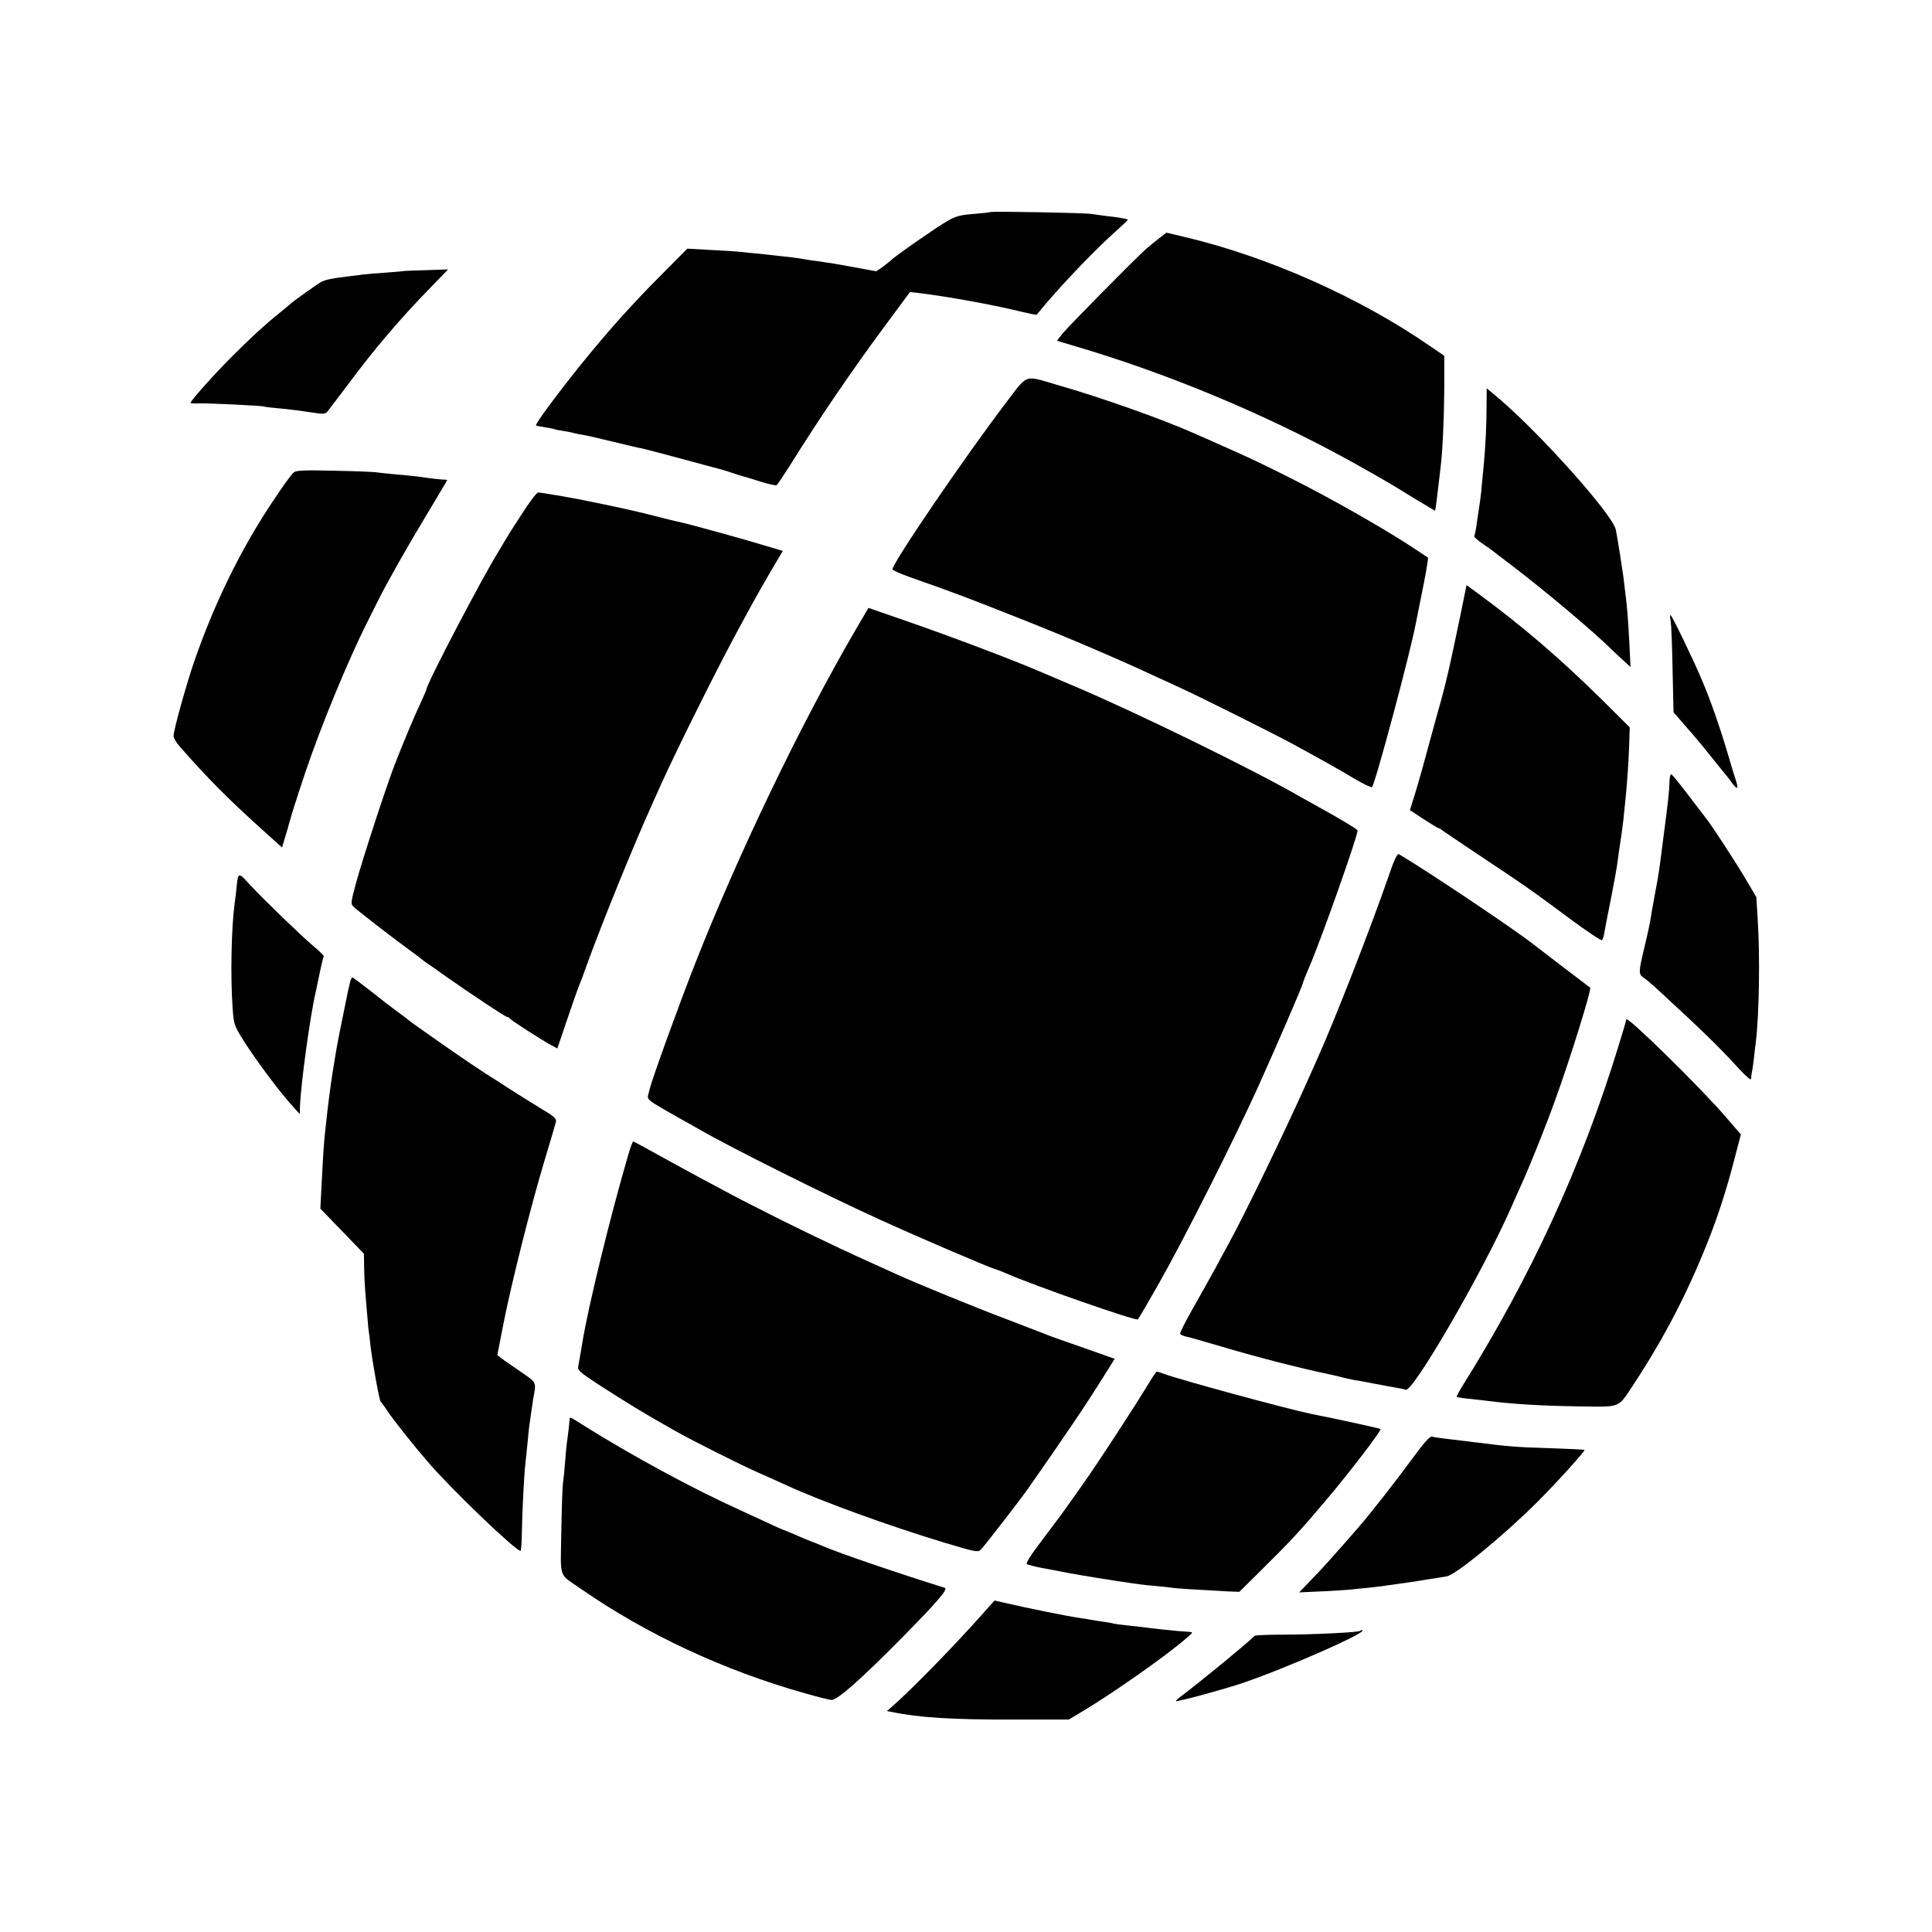 <?xml version="1.0" standalone="no"?>
<!DOCTYPE svg PUBLIC "-//W3C//DTD SVG 20010904//EN"
 "http://www.w3.org/TR/2001/REC-SVG-20010904/DTD/svg10.dtd">
<svg version="1.0" xmlns="http://www.w3.org/2000/svg"
 width="1024pt" height="1024pt" viewBox="0 0 1024 1024"
 preserveAspectRatio="xMidYMid meet">
<g transform="translate(0,1024) scale(0.1,-0.1)"
fill="#000000" stroke="none">
<path d="M5249 9116 c-2 -2 -42 -6 -89 -10 -68 -5 -95 -12 -138 -37 -53 -30
-278 -186 -303 -211 -8 -8 -28 -23 -44 -35 l-31 -21 -124 23 c-69 13 -150 26
-180 30 -30 3 -62 8 -70 10 -8 2 -37 6 -65 10 -27 3 -63 7 -80 9 -16 2 -61 7
-100 11 -38 3 -83 8 -100 10 -16 2 -87 7 -156 10 l-126 7 -135 -136 c-160
-160 -295 -311 -444 -497 -120 -150 -229 -298 -223 -304 2 -2 24 -6 49 -10 24
-4 47 -8 50 -10 3 -2 23 -6 45 -9 22 -4 47 -8 55 -11 8 -2 29 -7 45 -9 34 -6
84 -18 205 -47 47 -12 96 -23 110 -25 14 -3 108 -28 210 -55 102 -28 192 -52
201 -54 9 -2 39 -11 65 -20 27 -9 56 -18 64 -20 8 -2 49 -14 92 -28 42 -13 80
-22 85 -18 4 3 35 49 68 101 157 252 333 511 513 753 l125 169 46 -5 c142 -17
384 -60 540 -98 46 -11 84 -19 86 -17 97 122 291 327 411 435 41 36 73 67 72
69 -5 4 -54 13 -113 19 -27 4 -63 8 -80 11 -37 6 -530 15 -536 10z"/>
<path d="M6149 8981 c-19 -14 -52 -41 -74 -60 -58 -51 -411 -409 -445 -451
l-28 -36 160 -48 c505 -154 1029 -380 1476 -635 110 -62 144 -82 257 -152 61
-37 111 -66 111 -66 2 2 11 70 19 142 3 28 8 66 10 85 11 83 19 267 20 424 l0
170 -70 48 c-373 259 -862 477 -1306 582 l-97 23 -33 -26z"/>
<path d="M2137 8803 c-1 -1 -43 -4 -92 -8 -50 -3 -103 -8 -120 -10 -16 -2 -52
-7 -80 -10 -78 -9 -118 -17 -140 -28 -20 -10 -151 -103 -171 -122 -6 -5 -30
-26 -54 -45 -76 -61 -142 -122 -246 -225 -92 -92 -224 -239 -224 -250 0 -3 21
-4 48 -3 54 1 334 -12 342 -17 3 -2 41 -6 85 -10 44 -4 115 -13 159 -20 70
-11 80 -10 92 4 7 9 53 70 103 136 147 198 277 350 440 518 l96 99 -118 -4
c-65 -2 -119 -4 -120 -5z"/>
<path d="M5334 8108 c-218 -286 -604 -852 -604 -886 0 -4 42 -23 93 -41 260
-92 284 -101 597 -225 235 -93 519 -214 710 -304 36 -16 97 -44 135 -62 92
-42 501 -246 590 -295 163 -89 245 -135 325 -183 47 -28 88 -47 92 -44 17 18
203 711 233 872 7 34 13 66 25 125 26 127 42 217 38 220 -2 1 -48 32 -103 68
-159 102 -404 241 -605 343 -181 91 -231 115 -415 196 -49 22 -103 46 -120 53
-166 74 -497 191 -725 256 -174 51 -150 59 -266 -93z"/>
<path d="M7879 8089 c0 -108 -5 -203 -14 -304 -4 -38 -9 -90 -11 -115 -3 -42
-9 -87 -19 -150 -2 -14 -7 -45 -10 -70 -4 -24 -9 -48 -11 -52 -2 -4 17 -21 43
-39 27 -18 53 -37 58 -41 6 -5 46 -36 90 -69 179 -136 439 -354 545 -459 14
-14 41 -38 59 -55 l33 -30 -6 125 c-7 134 -11 184 -21 264 -3 28 -8 69 -11 91
-6 45 -31 205 -40 248 -16 78 -390 498 -616 692 l-68 57 -1 -93z"/>
<path d="M1558 7737 c-18 -14 -105 -139 -175 -252 -141 -227 -262 -485 -355
-755 -43 -126 -108 -360 -108 -391 0 -11 15 -36 33 -56 147 -168 256 -277 432
-436 l110 -99 13 44 c7 23 14 48 16 53 6 26 38 132 43 145 3 8 7 20 8 25 2 6
21 65 44 133 81 241 226 593 329 797 19 39 44 88 55 110 47 95 159 293 259
458 59 98 108 180 108 182 0 2 -8 3 -17 3 -10 0 -52 4 -93 10 -41 6 -111 14
-155 17 -44 4 -91 9 -105 11 -14 3 -115 7 -226 9 -151 4 -204 2 -216 -8z"/>
<path d="M2766 7516 c-41 -62 -81 -126 -90 -142 -9 -16 -25 -42 -35 -59 -87
-140 -381 -702 -381 -729 0 -3 -13 -33 -29 -68 -32 -67 -96 -220 -138 -328
-43 -110 -170 -499 -204 -623 -31 -115 -31 -118 -13 -135 25 -23 224 -177 294
-227 30 -22 60 -44 66 -50 6 -5 20 -16 30 -22 11 -7 53 -36 94 -66 147 -103
319 -217 328 -217 6 0 12 -4 14 -8 3 -8 167 -113 222 -143 l30 -16 53 156 c29
86 57 165 62 176 5 11 24 61 41 110 82 226 250 640 350 860 17 39 39 86 47
105 91 200 307 633 415 830 14 25 44 81 68 125 24 44 70 124 101 177 l58 98
-97 29 c-100 31 -410 116 -453 125 -13 2 -69 16 -124 30 -84 22 -161 39 -270
62 -141 29 -150 31 -255 49 -47 8 -91 15 -98 15 -7 0 -46 -51 -86 -114z"/>
<path d="M7741 6982 c-18 -86 -34 -164 -36 -172 -2 -8 -13 -58 -24 -110 -12
-52 -30 -126 -41 -165 -11 -38 -40 -144 -65 -235 -24 -91 -57 -208 -73 -260
l-29 -94 73 -48 c41 -26 76 -48 79 -48 3 0 11 -4 18 -10 7 -5 95 -65 197 -133
237 -157 291 -195 484 -339 88 -65 163 -115 167 -111 4 5 10 22 12 38 3 17 14
75 25 130 27 135 43 224 47 260 2 17 8 60 14 97 6 37 13 91 16 120 3 29 7 73
10 98 9 86 17 202 20 293 l3 92 -141 140 c-227 225 -431 399 -668 573 l-56 41
-32 -157z"/>
<path d="M4532 6897 c-289 -497 -618 -1181 -846 -1760 -86 -218 -227 -608
-242 -667 -2 -8 -6 -25 -9 -36 -6 -18 5 -28 77 -70 46 -26 99 -57 118 -67 19
-10 55 -31 80 -45 157 -91 681 -353 955 -477 195 -89 568 -249 605 -260 14 -4
43 -15 65 -25 140 -62 686 -253 696 -243 4 4 54 89 110 188 140 247 404 772
532 1055 101 225 226 514 231 535 4 14 16 45 32 82 62 140 267 720 259 732 -5
9 -91 60 -210 126 -27 15 -68 38 -90 50 -244 142 -889 457 -1208 591 -73 31
-145 62 -162 69 -137 60 -485 192 -726 275 l-196 68 -71 -121z"/>
<path d="M8855 6948 c3 -18 8 -134 10 -258 l5 -225 39 -45 c21 -25 49 -56 61
-70 44 -52 57 -67 115 -140 32 -41 62 -77 65 -80 3 -3 16 -20 29 -38 28 -40
37 -36 22 10 -6 18 -25 80 -42 138 -41 140 -92 286 -136 390 -46 110 -162 350
-169 350 -3 0 -3 -15 1 -32z"/>
<path d="M8849 6103 c-2 -65 -6 -98 -36 -328 -21 -163 -20 -159 -38 -255 -9
-47 -17 -96 -20 -110 -9 -61 -18 -102 -41 -198 -30 -127 -30 -136 -1 -155 12
-8 38 -30 57 -47 251 -231 336 -313 451 -439 33 -35 59 -58 60 -50 0 8 2 23 4
34 3 11 7 45 11 75 3 30 8 69 10 85 18 145 23 460 10 655 l-7 115 -56 95 c-50
85 -180 284 -204 314 -5 6 -47 61 -94 123 -47 62 -90 115 -95 118 -6 4 -10 -9
-11 -32z"/>
<path d="M7362 5602 c-94 -272 -283 -758 -377 -967 -7 -16 -34 -77 -60 -135
-122 -272 -326 -693 -414 -854 -15 -28 -48 -87 -71 -131 -24 -44 -77 -138
-117 -209 -40 -70 -71 -132 -68 -136 3 -4 15 -10 27 -13 13 -2 93 -25 178 -50
201 -60 427 -118 590 -152 8 -1 33 -8 55 -13 22 -6 54 -13 70 -16 17 -2 66
-11 110 -20 44 -8 96 -18 115 -21 19 -3 42 -8 51 -11 39 -11 401 612 554 956
21 47 48 109 62 139 45 100 131 315 177 444 77 212 193 584 184 592 -1 1 -66
51 -143 109 -77 59 -147 113 -155 119 -101 80 -564 390 -716 480 -8 4 -26 -33
-52 -111z"/>
<path d="M1255 5548 c-3 -35 -8 -76 -11 -93 -18 -133 -23 -393 -11 -559 6 -85
8 -92 59 -173 61 -97 186 -265 252 -338 l45 -50 1 40 c4 117 54 484 84 610 2
11 12 56 21 100 9 44 19 83 21 86 2 3 -25 30 -59 58 -65 55 -266 250 -328 317
-65 72 -66 72 -74 2z"/>
<path d="M1854 5028 c-4 -18 -9 -37 -10 -43 -41 -200 -54 -266 -59 -295 -3
-19 -10 -60 -15 -90 -14 -84 -24 -160 -35 -252 -3 -27 -8 -72 -11 -100 -7 -64
-10 -102 -19 -278 l-7 -136 115 -119 116 -120 1 -75 c1 -41 3 -91 5 -110 1
-19 6 -75 10 -124 4 -49 8 -96 10 -105 1 -9 6 -43 9 -76 12 -98 47 -289 54
-295 4 -3 19 -23 33 -45 30 -46 138 -182 219 -276 123 -143 463 -469 489 -469
3 0 6 42 7 93 1 95 12 319 19 372 2 17 7 64 11 105 3 41 8 82 9 90 1 8 6 40
10 70 4 30 9 64 11 75 17 92 20 85 -64 143 -42 28 -88 61 -102 71 l-24 19 33
169 c42 212 142 611 216 858 32 105 59 199 62 210 3 16 -12 30 -79 69 -46 28
-121 75 -168 105 -47 31 -89 58 -95 61 -12 6 -167 110 -245 165 -140 98 -185
130 -190 135 -3 3 -32 25 -65 49 -33 24 -99 75 -146 113 -48 37 -89 68 -92 68
-3 0 -9 -15 -13 -32z"/>
<path d="M8620 4837 c0 -3 -18 -65 -41 -139 -196 -640 -463 -1221 -829 -1806
-18 -29 -31 -54 -29 -56 2 -2 33 -7 69 -10 36 -4 79 -9 95 -11 131 -17 283
-26 476 -29 237 -3 211 -14 301 122 163 248 290 495 398 772 49 125 93 262
134 421 l33 126 -81 94 c-133 155 -526 540 -526 516z"/>
<path d="M3331 4123 c-97 -331 -216 -819 -245 -1003 -6 -39 -14 -82 -21 -120
-5 -22 6 -32 102 -95 176 -113 223 -142 408 -247 93 -53 350 -182 450 -226 50
-22 115 -51 145 -65 190 -87 540 -214 834 -303 170 -51 181 -53 196 -36 23 25
212 269 246 318 200 286 302 436 402 596 l60 96 -161 57 c-89 31 -178 62 -197
70 -19 8 -111 43 -205 79 -173 65 -495 197 -595 243 -30 14 -98 44 -150 68
-178 80 -440 207 -608 294 -12 6 -31 15 -41 21 -18 8 -81 42 -236 125 -33 17
-126 69 -207 113 -81 45 -149 82 -152 82 -3 0 -14 -30 -25 -67z"/>
<path d="M6091 2912 c-75 -124 -270 -424 -354 -542 -107 -152 -103 -146 -215
-295 -59 -77 -87 -122 -79 -126 7 -3 41 -12 77 -19 36 -6 74 -14 85 -16 60
-13 200 -36 310 -53 127 -19 149 -22 210 -27 33 -3 71 -7 84 -9 21 -4 135 -11
303 -20 l57 -2 113 112 c158 156 208 210 340 366 128 151 302 378 295 385 -3
3 -219 51 -367 80 -123 25 -701 182 -783 213 -16 6 -31 11 -35 11 -4 0 -22
-26 -41 -58z"/>
<path d="M3019 2718 c-2 -27 -6 -64 -12 -108 -4 -25 -9 -79 -12 -120 -3 -41
-8 -91 -11 -110 -3 -19 -7 -136 -9 -259 -4 -256 -17 -218 105 -303 348 -241
755 -431 1187 -553 67 -19 130 -35 141 -35 31 0 157 111 372 329 187 190 247
259 228 265 -256 80 -560 184 -643 220 -16 7 -46 19 -65 26 -19 7 -59 24 -88
37 -29 12 -54 23 -56 23 -2 0 -42 17 -88 39 -45 21 -110 51 -143 66 -252 114
-570 286 -835 452 -71 45 -70 45 -71 31z"/>
<path d="M7488 2512 c-83 -113 -225 -295 -279 -357 -146 -168 -202 -230 -258
-287 l-65 -68 107 5 c59 2 128 7 154 9 27 3 76 8 111 11 35 4 71 8 80 10 9 1
42 6 72 10 30 4 62 9 70 10 13 2 107 17 188 30 48 8 301 216 480 394 101 101
255 271 250 276 -2 2 -82 6 -178 9 -186 6 -216 8 -405 32 -66 8 -140 17 -165
20 -25 3 -52 7 -60 10 -11 3 -44 -34 -102 -114z"/>
<path d="M5208 1686 c-140 -158 -361 -385 -465 -478 l-42 -37 27 -5 c142 -30
323 -41 647 -40 l290 0 65 39 c159 94 456 302 560 394 35 30 35 30 10 32 -14
1 -38 3 -55 4 -16 2 -57 6 -90 9 -33 4 -74 8 -91 11 -17 2 -57 7 -90 10 -32 3
-66 8 -74 10 -8 3 -33 7 -55 10 -22 3 -51 7 -65 10 -14 3 -38 7 -55 9 -69 10
-282 53 -397 80 l-57 13 -63 -71z"/>
<path d="M7209 1596 c-7 -8 -256 -20 -409 -20 -80 0 -147 -3 -150 -6 -29 -31
-284 -241 -388 -319 -18 -13 -31 -25 -29 -27 5 -5 229 55 342 92 232 77 702
284 642 284 -2 0 -6 -2 -8 -4z"/>
</g>
</svg>
